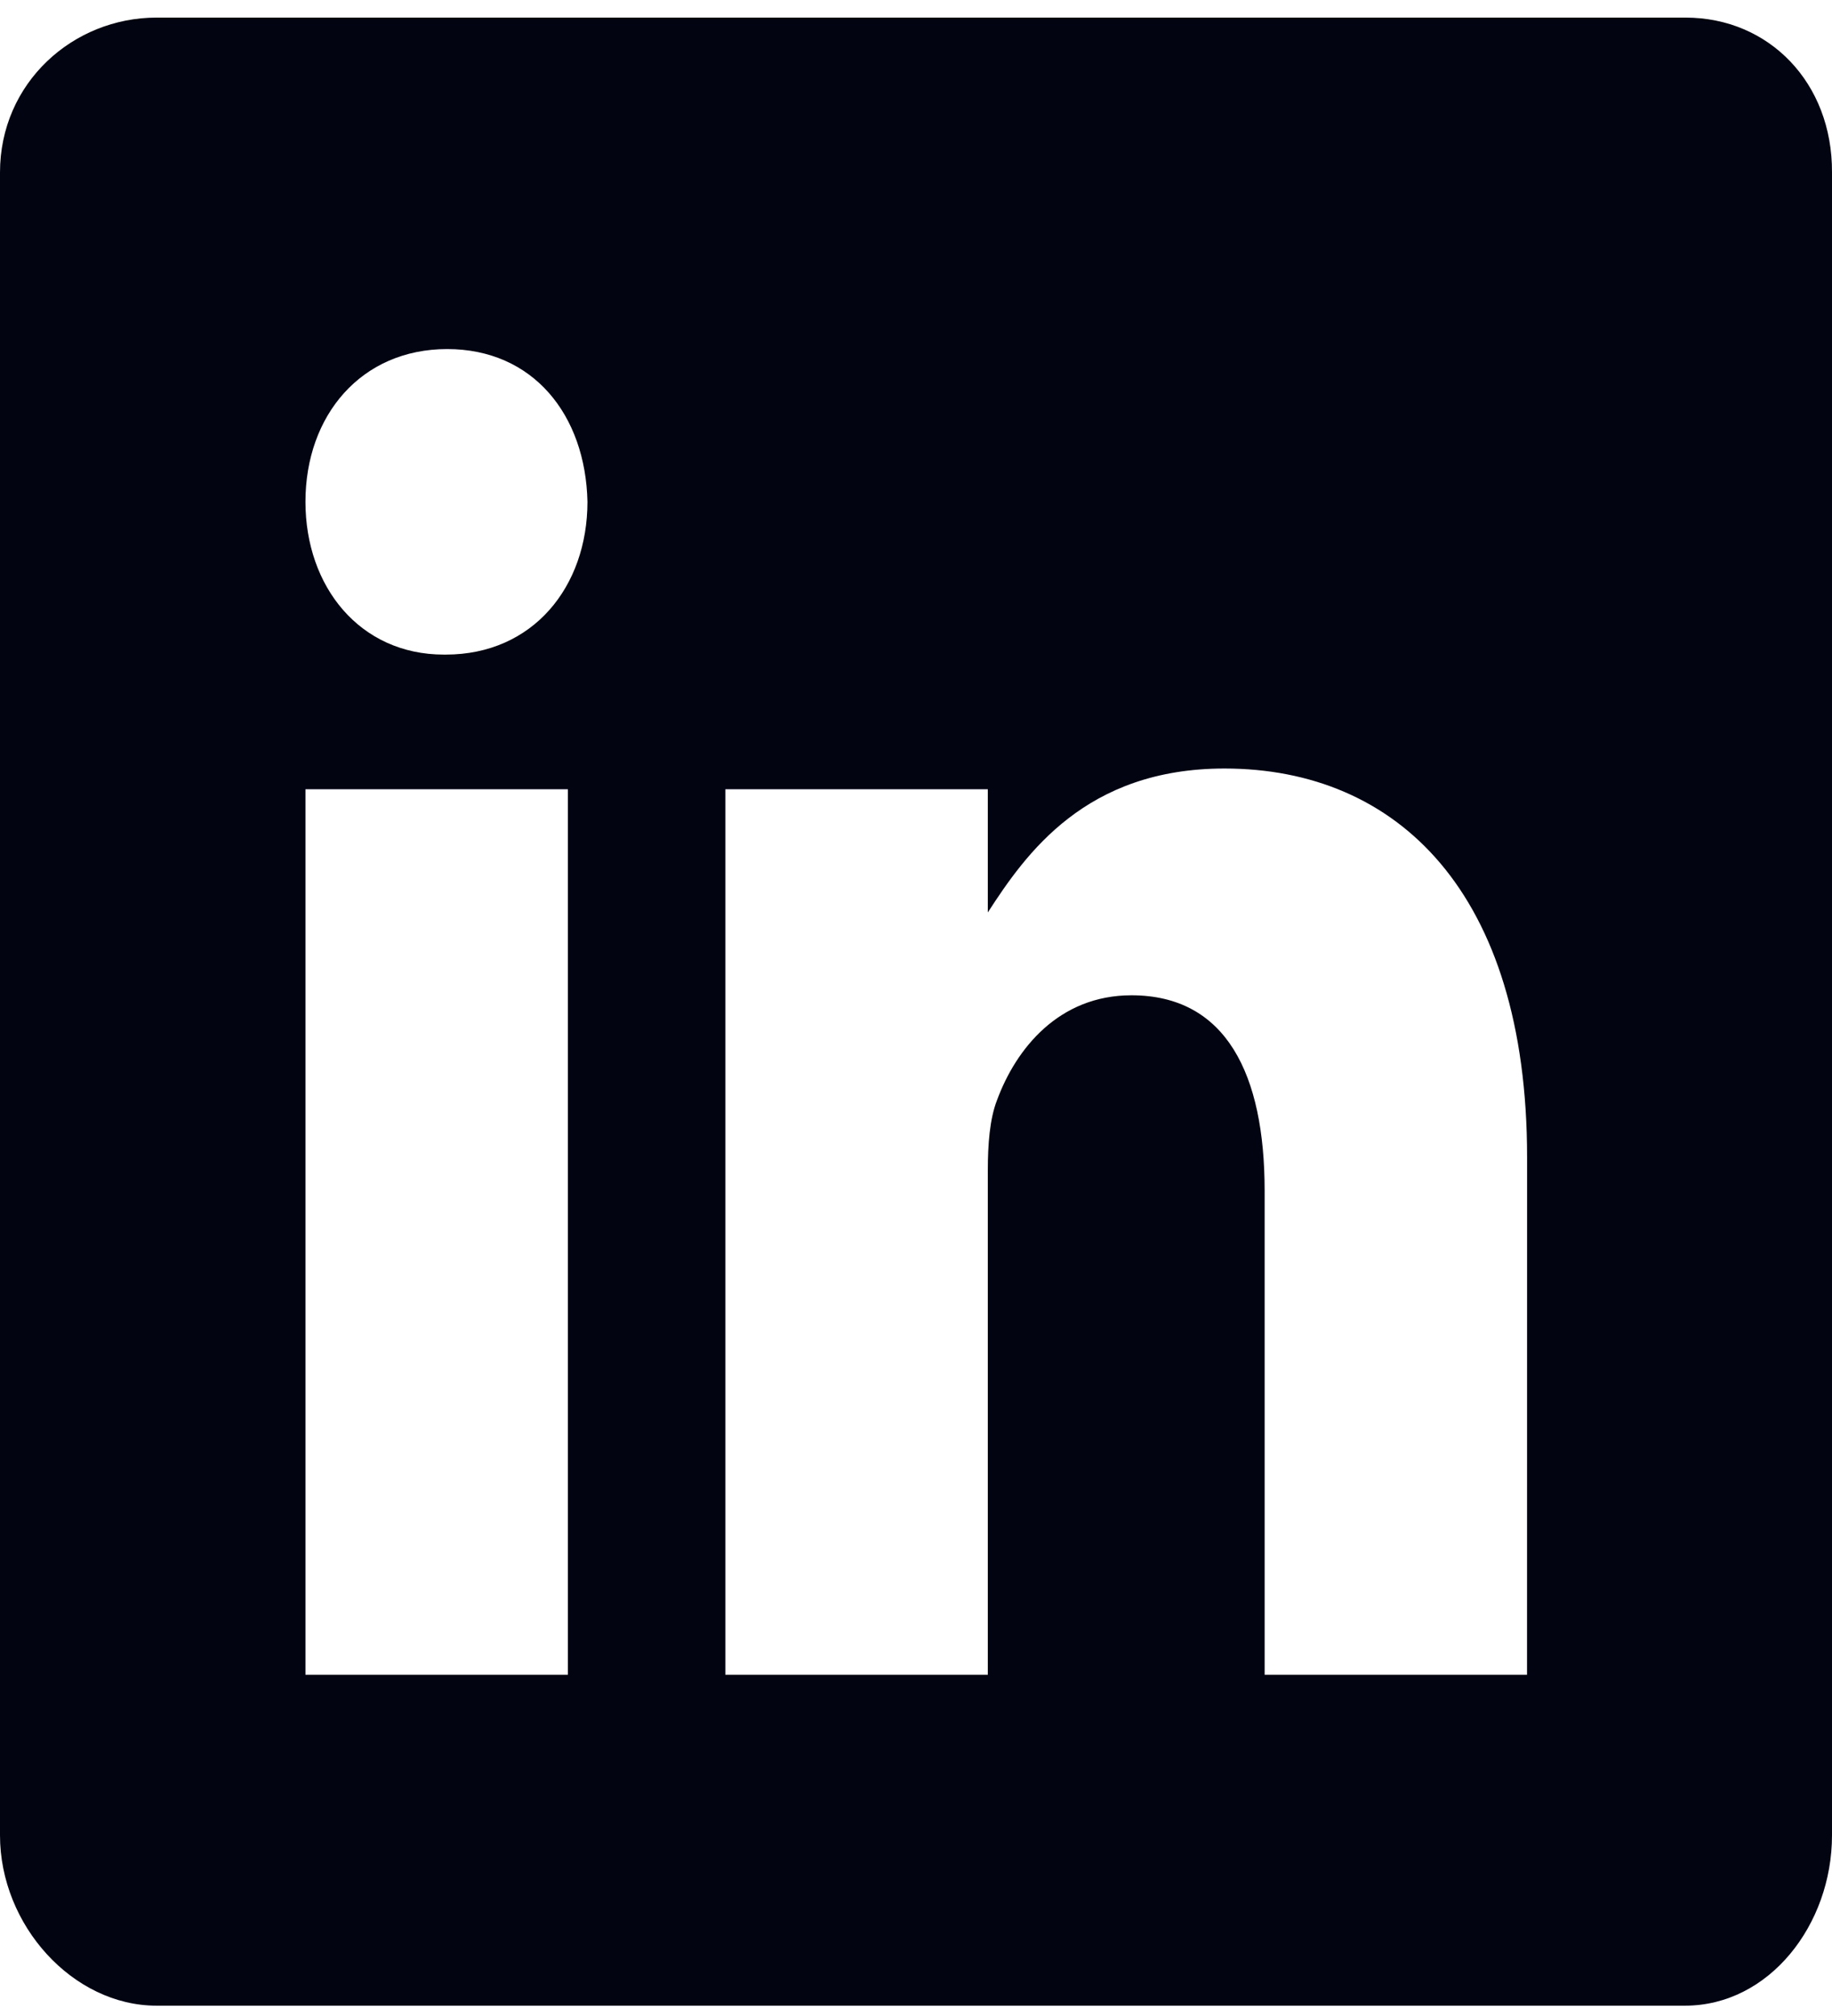 <?xml version="1.0" encoding="UTF-8" standalone="no"?><svg xmlns="http://www.w3.org/2000/svg" xmlns:xlink="http://www.w3.org/1999/xlink" fill="none" height="33" style="fill: none" viewBox="0 0 30 33" width="30"><path d="M27.601 0.288H2.563C1.195 0.288 0 1.356 0 2.823V30.042C0 31.517 1.195 32.831 2.563 32.831H27.593C28.969 32.831 30 31.508 30 30.042V2.823C30.008 1.356 28.969 0.288 27.601 0.288ZM9.299 27.414H5.002V12.919H9.299V27.414ZM7.299 10.715H7.268C5.893 10.715 5.002 9.604 5.002 8.214C5.002 6.798 5.916 5.714 7.323 5.714C8.729 5.714 9.589 6.79 9.62 8.214C9.619 9.604 8.729 10.715 7.299 10.715ZM25.006 27.414H20.709V19.488C20.709 17.59 20.083 16.292 18.528 16.292C17.34 16.292 16.637 17.164 16.325 18.013C16.207 18.318 16.176 18.734 16.176 19.158V27.414H11.878V12.919H16.176V14.936C16.801 13.97 17.778 12.58 20.052 12.58C22.873 12.58 25.007 14.597 25.007 18.946L25.006 27.414Z" fill="#020412"/></svg>